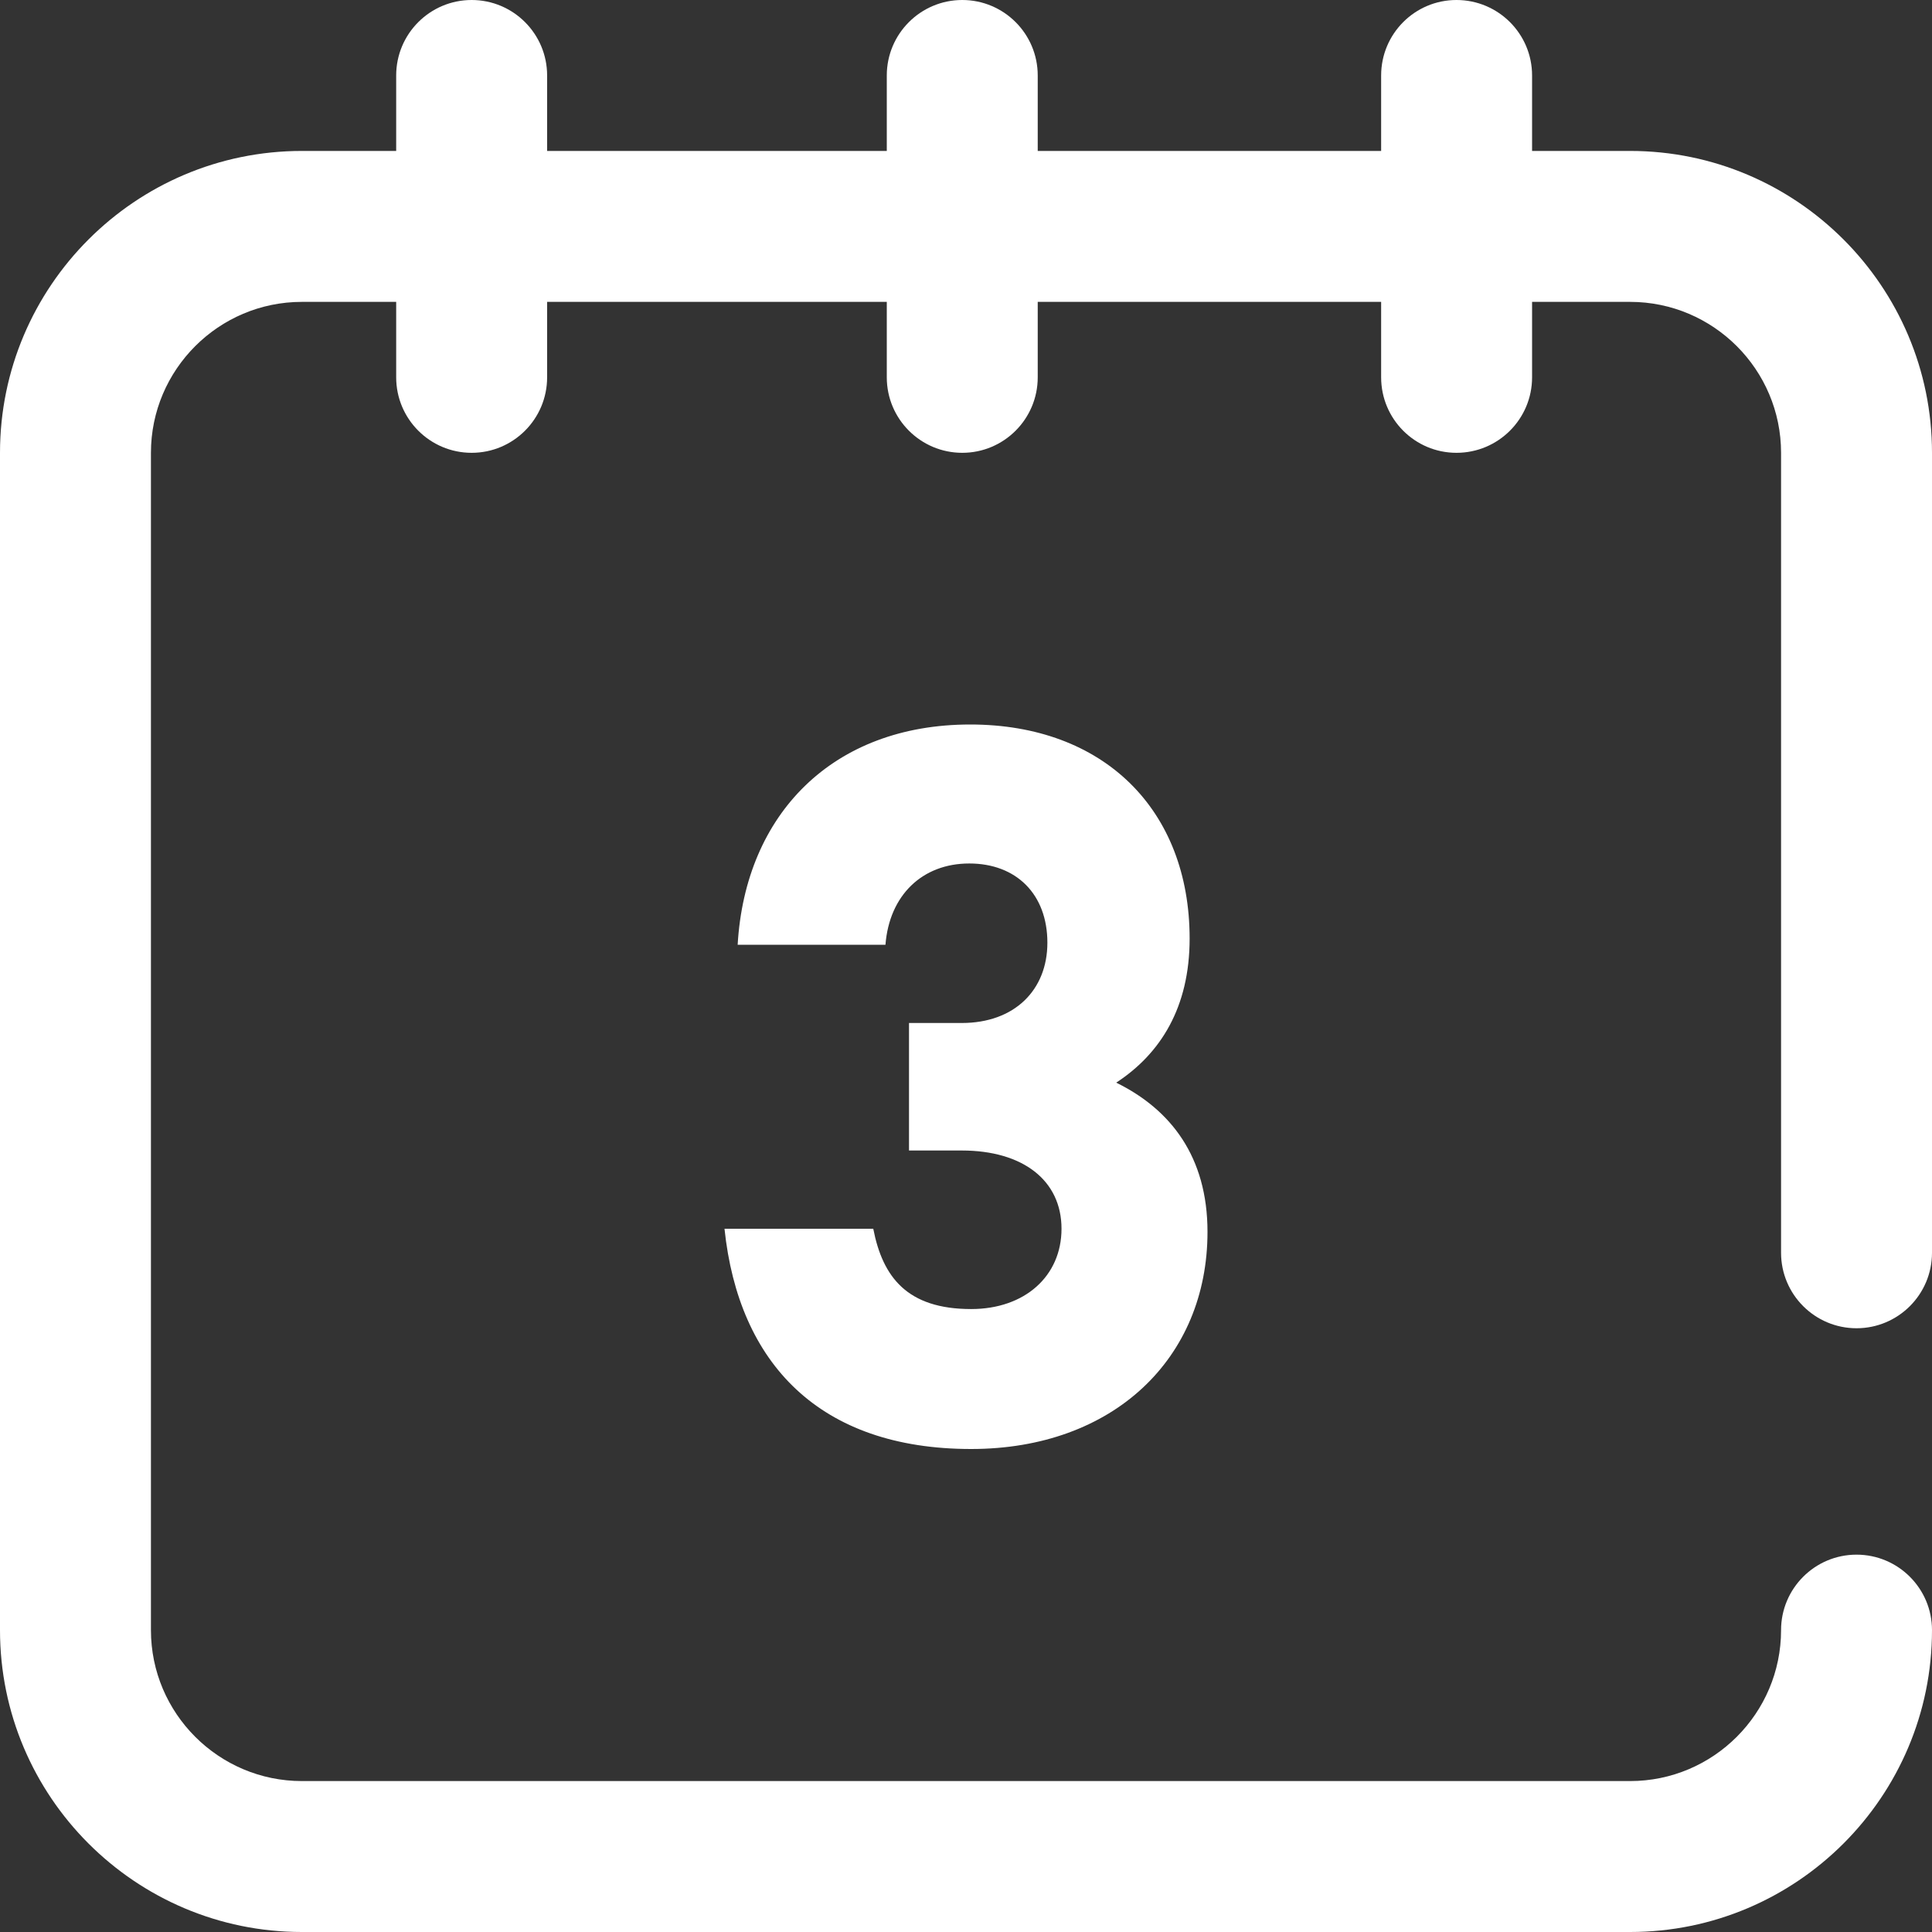 <svg width="16" height="16" viewBox="0 0 16 16" fill="none" xmlns="http://www.w3.org/2000/svg">
<rect x="0" y="0" width="16" height="16" fill="#333333" stroke="none"/>
<path d="M15.375 11C15.72 11 16 10.72 16 10.375V3.75C16 2.372 14.879 1.25 13.5 1.25H12.688V0.625C12.688 0.28 12.408 0 12.062 0C11.717 0 11.438 0.28 11.438 0.625V1.25H8.594V0.625C8.594 0.28 8.314 0 7.969 0C7.624 0 7.344 0.28 7.344 0.625V1.25H4.531V0.625C4.531 0.28 4.251 0 3.906 0C3.561 0 3.281 0.28 3.281 0.625V1.25H2.5C1.121 1.25 0 2.372 0 3.75V13.5C0 14.879 1.121 16 2.5 16H13.5C14.879 16 16 14.879 16 13.5C16 13.155 15.72 12.875 15.375 12.875C15.03 12.875 14.75 13.155 14.75 13.5C14.75 14.189 14.189 14.75 13.5 14.75H2.5C1.811 14.75 1.25 14.189 1.25 13.5V3.75C1.25 3.061 1.811 2.5 2.5 2.5H3.281V3.125C3.281 3.47 3.561 3.75 3.906 3.75C4.251 3.75 4.531 3.47 4.531 3.125V2.5H7.344V3.125C7.344 3.47 7.624 3.75 7.969 3.75C8.314 3.75 8.594 3.47 8.594 3.125V2.5H11.438V3.125C11.438 3.47 11.717 3.75 12.062 3.75C12.408 3.75 12.688 3.47 12.688 3.125V2.5H13.5C14.189 2.5 14.75 3.061 14.75 3.75V10.375C14.75 10.72 15.03 11 15.375 11Z" fill="white"/>
<path d="M9.244 8.966C9.61 8.727 9.852 8.344 9.852 7.773C9.852 6.707 9.142 6 8.035 6C6.897 6 6.172 6.741 6.109 7.824H7.333C7.365 7.415 7.637 7.151 8.027 7.151C8.417 7.151 8.674 7.406 8.674 7.807C8.674 8.199 8.402 8.472 7.965 8.472H7.528V9.528H7.965C8.472 9.528 8.791 9.776 8.791 10.176C8.791 10.568 8.487 10.841 8.043 10.841C7.513 10.841 7.31 10.577 7.232 10.176H6C6.117 11.293 6.788 12 8.043 12C9.22 12 10 11.25 10 10.202C10 9.58 9.696 9.188 9.244 8.966Z" fill="white"/>
</svg>

